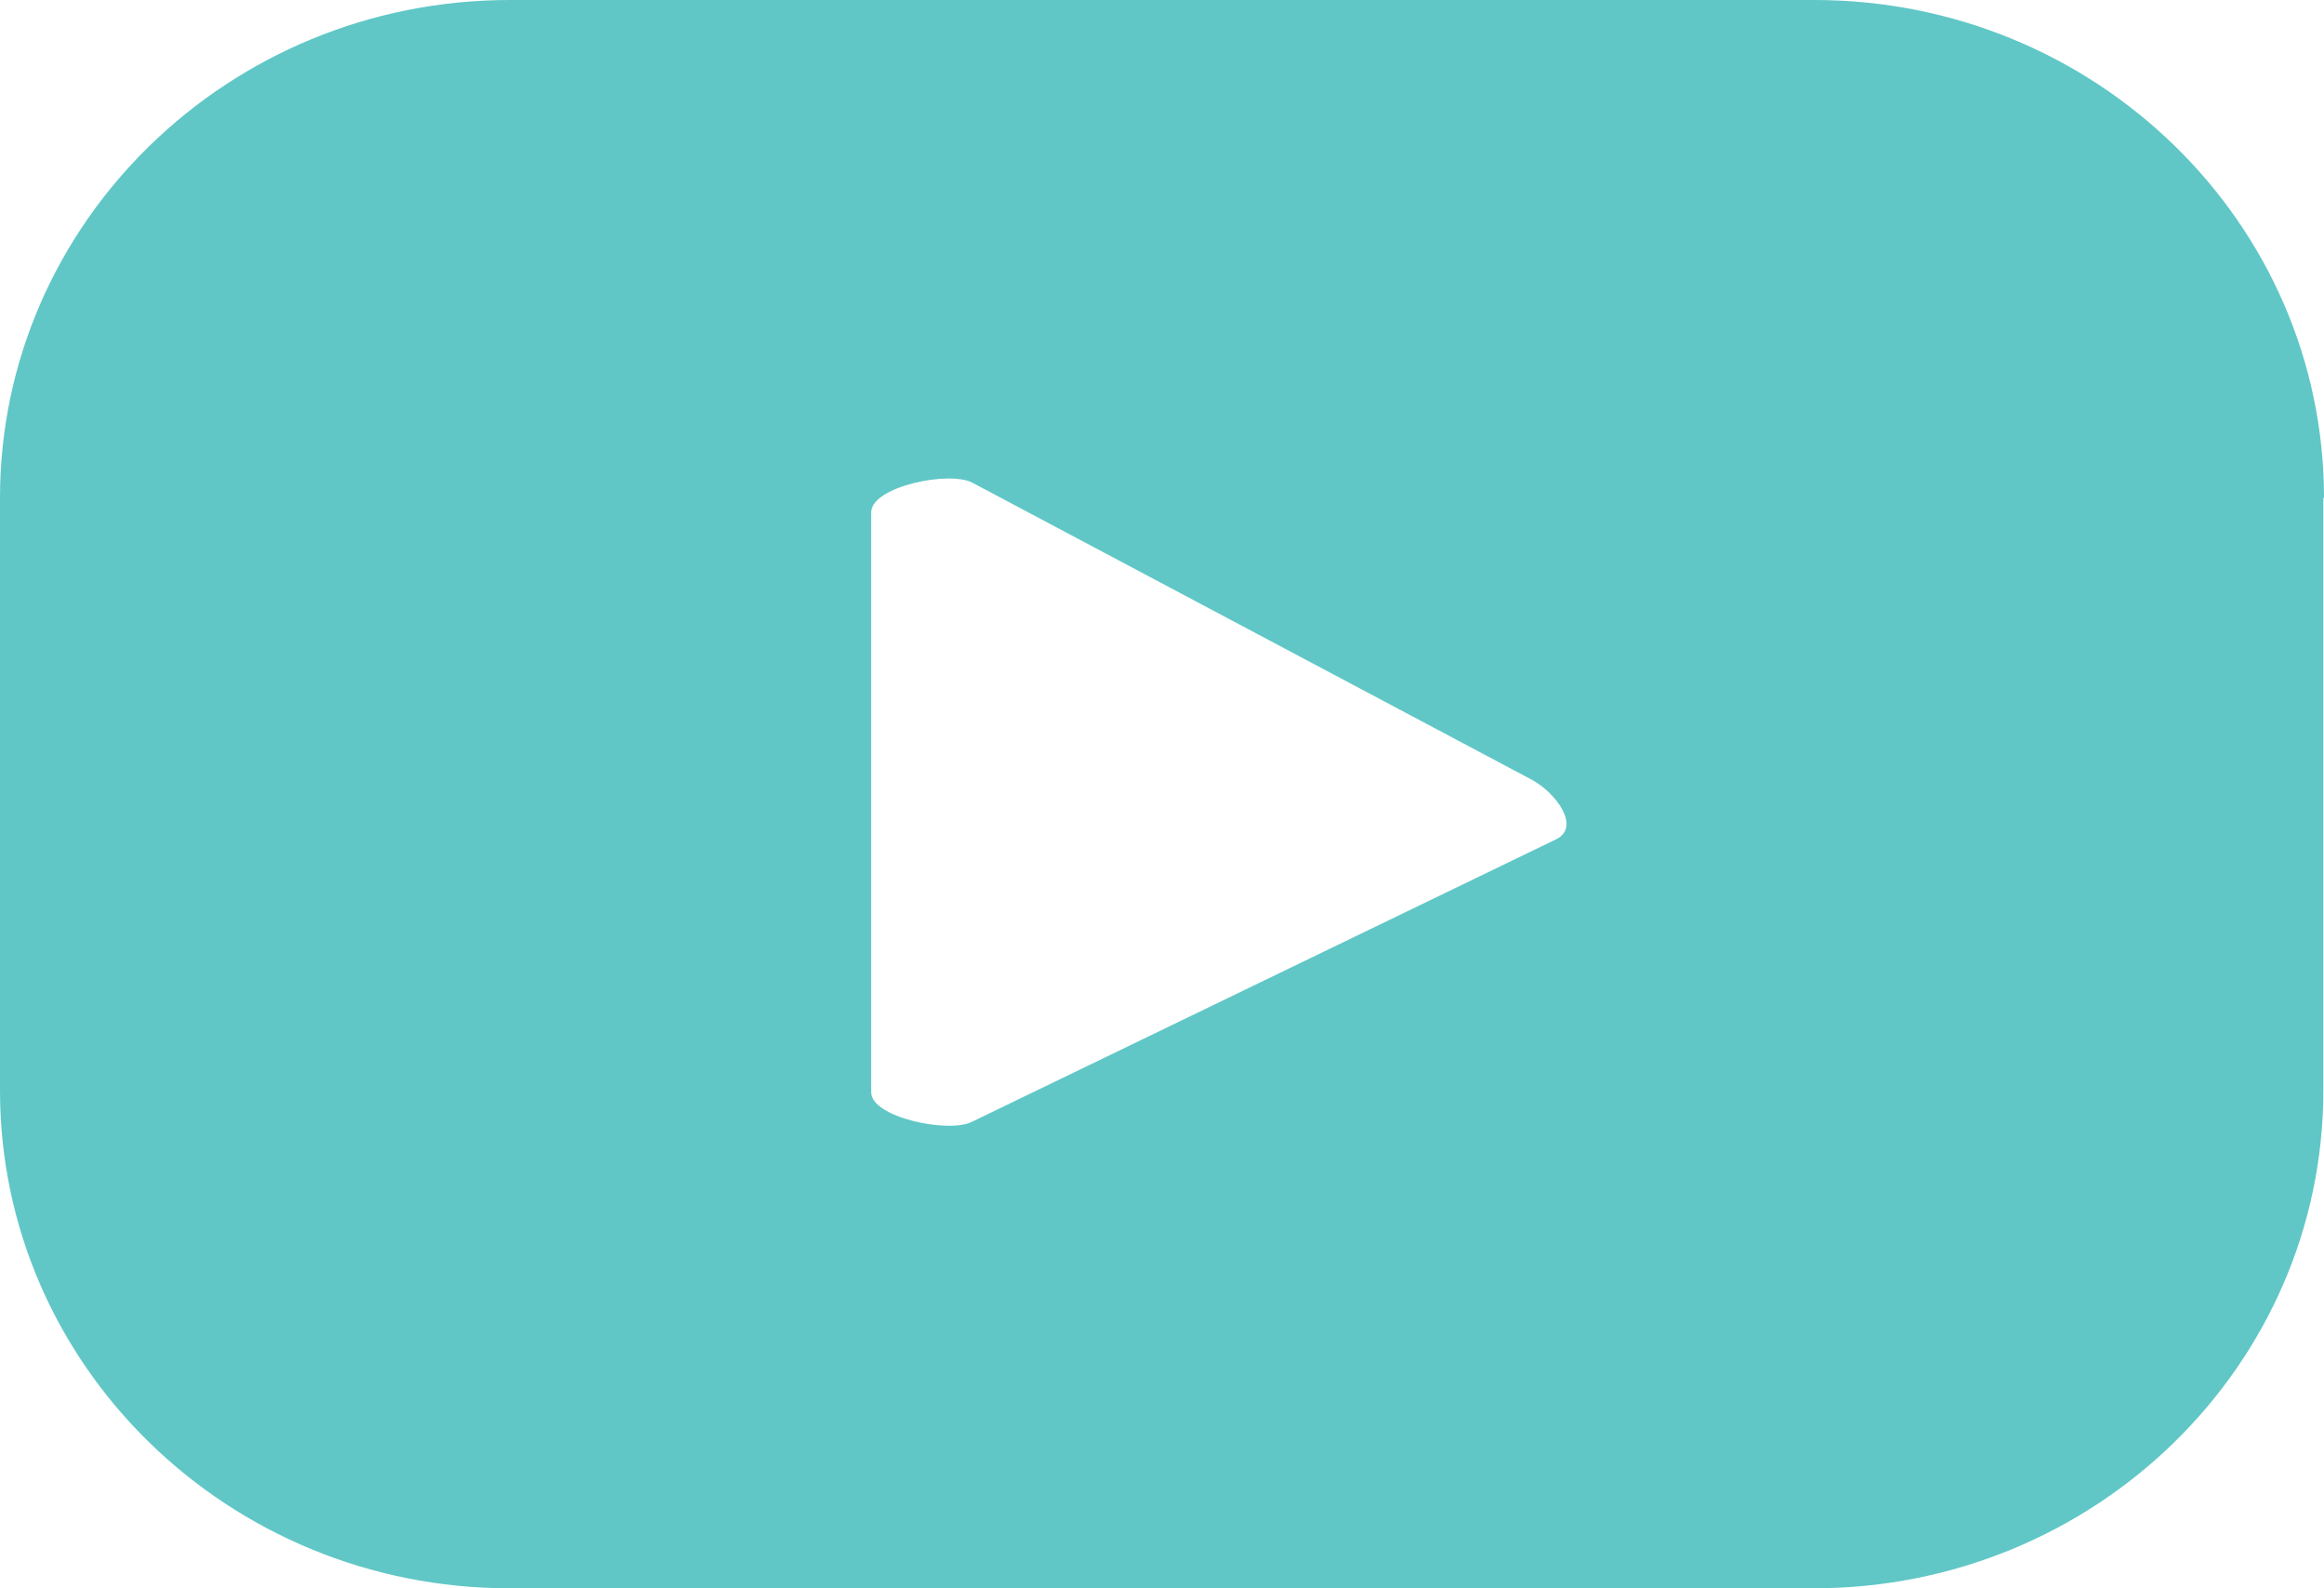 <svg width="60" height="41" viewBox="0 0 60 41" fill="none" xmlns="http://www.w3.org/2000/svg">
<path d="M60 12.852C60 5.746 54.099 0 46.84 0H13.16C5.901 0 0 5.762 0 12.852V28.148C0 35.254 5.901 41 13.16 41H46.823C54.099 41 59.983 35.238 59.983 28.148V12.852H60ZM40.193 21.657L25.094 28.957C24.497 29.265 22.492 28.844 22.492 28.197V13.224C22.492 12.561 24.514 12.14 25.11 12.463L39.563 20.136C40.177 20.476 40.807 21.334 40.193 21.657Z" fill="#60C7C6"/>
</svg>

